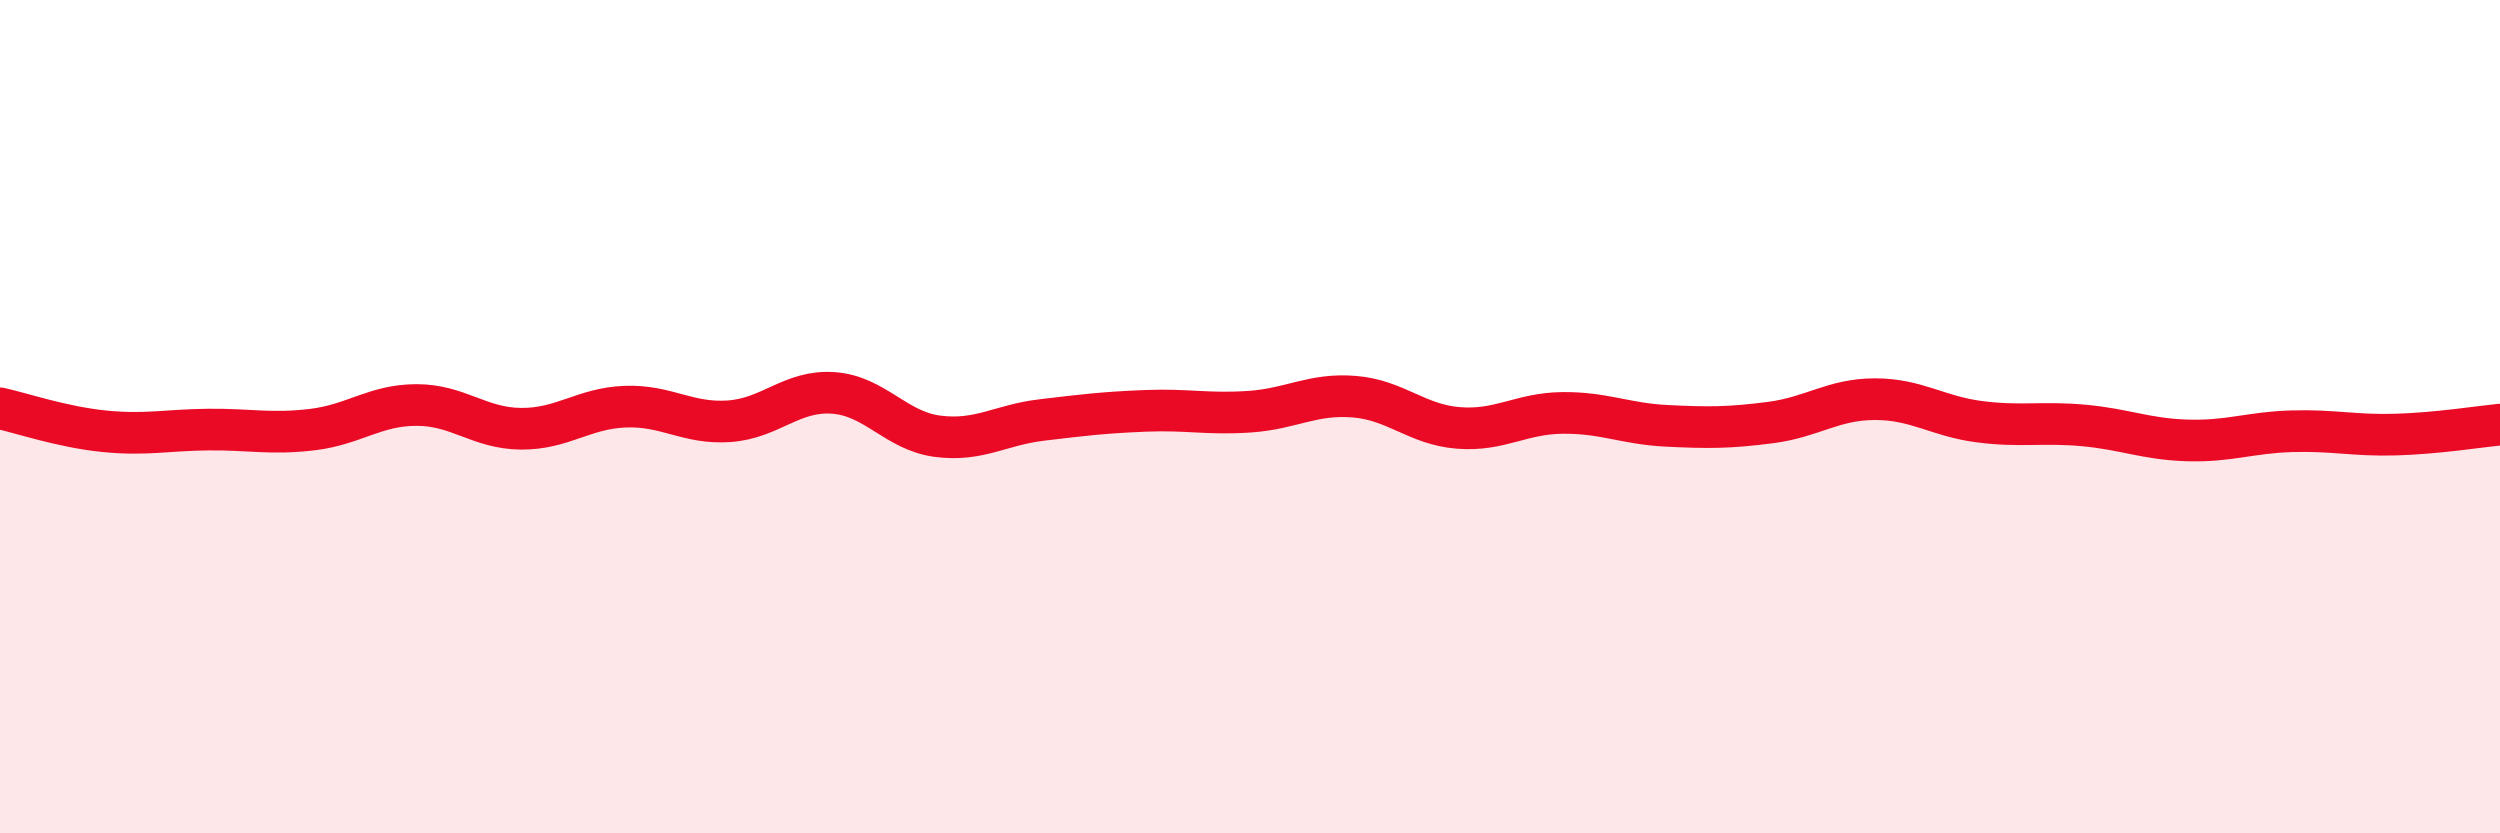
    <svg width="60" height="20" viewBox="0 0 60 20" xmlns="http://www.w3.org/2000/svg">
      <path
        d="M 0,9.8 C 0.5,9.91 1.5,10.25 2.5,10.35 C 3.5,10.45 4,10.32 5,10.31 C 6,10.3 6.5,10.43 7.5,10.31 C 8.5,10.19 9,9.72 10,9.72 C 11,9.72 11.5,10.28 12.5,10.29 C 13.5,10.3 14,9.8 15,9.76 C 16,9.72 16.5,10.18 17.5,10.11 C 18.5,10.04 19,9.36 20,9.43 C 21,9.5 21.5,10.34 22.5,10.47 C 23.5,10.6 24,10.2 25,10.08 C 26,9.96 26.5,9.9 27.5,9.86 C 28.5,9.82 29,9.95 30,9.88 C 31,9.81 31.5,9.44 32.5,9.52 C 33.5,9.6 34,10.19 35,10.27 C 36,10.35 36.5,9.92 37.5,9.91 C 38.5,9.9 39,10.17 40,10.22 C 41,10.27 41.5,10.27 42.5,10.14 C 43.5,10.01 44,9.58 45,9.58 C 46,9.58 46.5,9.99 47.5,10.12 C 48.5,10.25 49,10.12 50,10.21 C 51,10.3 51.5,10.54 52.5,10.57 C 53.5,10.6 54,10.38 55,10.35 C 56,10.32 56.5,10.46 57.5,10.43 C 58.5,10.4 59.5,10.24 60,10.19L60 20L0 20Z"
        fill="#EB0A25"
        opacity="0.1"
        stroke-linecap="round"
        stroke-linejoin="round"
      />
      <path
        d="M 0,9.8 C 0.5,9.91 1.5,10.25 2.5,10.35 C 3.5,10.45 4,10.32 5,10.31 C 6,10.3 6.5,10.43 7.5,10.31 C 8.5,10.19 9,9.72 10,9.72 C 11,9.72 11.5,10.28 12.5,10.29 C 13.5,10.3 14,9.8 15,9.76 C 16,9.72 16.5,10.18 17.5,10.11 C 18.5,10.04 19,9.36 20,9.43 C 21,9.5 21.5,10.34 22.5,10.47 C 23.5,10.6 24,10.2 25,10.08 C 26,9.96 26.5,9.9 27.5,9.86 C 28.5,9.82 29,9.95 30,9.88 C 31,9.81 31.5,9.44 32.5,9.52 C 33.5,9.6 34,10.19 35,10.27 C 36,10.35 36.5,9.92 37.5,9.91 C 38.5,9.9 39,10.17 40,10.22 C 41,10.27 41.5,10.27 42.5,10.14 C 43.5,10.01 44,9.58 45,9.58 C 46,9.58 46.5,9.99 47.5,10.12 C 48.5,10.25 49,10.12 50,10.21 C 51,10.3 51.5,10.54 52.5,10.57 C 53.5,10.6 54,10.38 55,10.35 C 56,10.32 56.5,10.46 57.5,10.43 C 58.5,10.4 59.5,10.24 60,10.19"
        stroke="#EB0A25"
        stroke-width="1"
        fill="none"
        stroke-linecap="round"
        stroke-linejoin="round"
      />
    </svg>
  